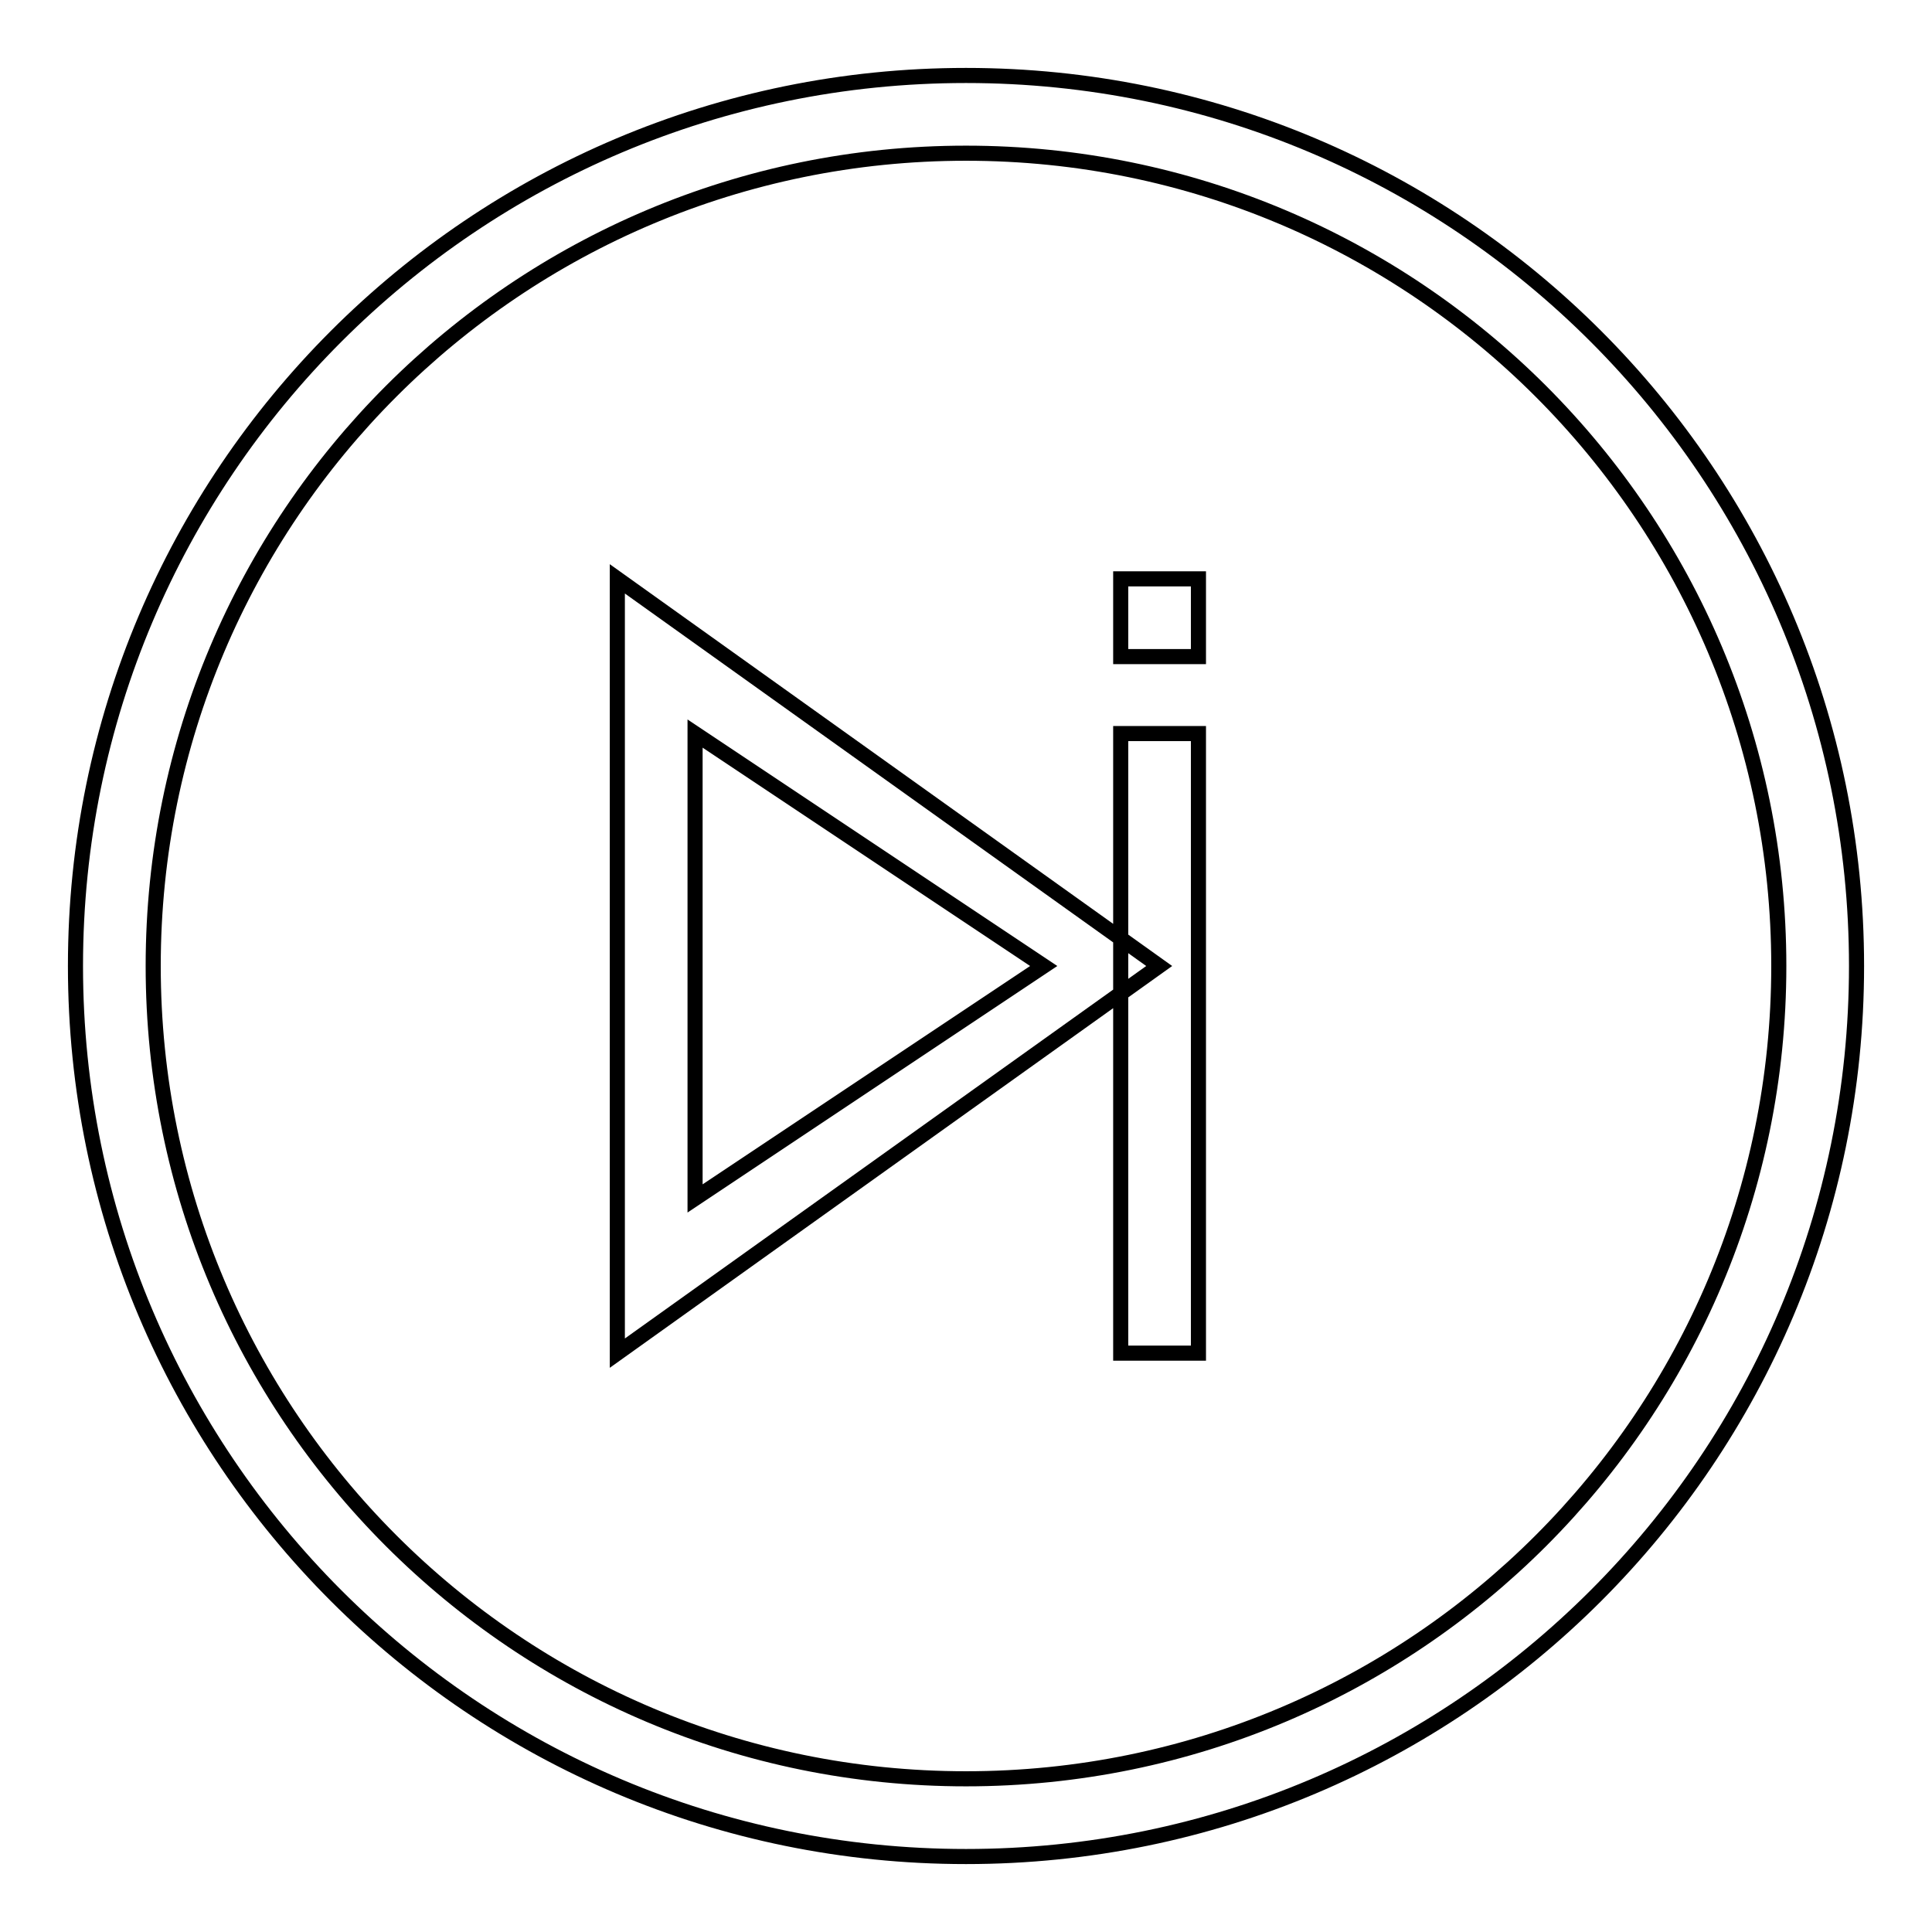 <?xml version="1.0" encoding="utf-8"?>
<!-- Svg Vector Icons : http://www.onlinewebfonts.com/icon -->
<!DOCTYPE svg PUBLIC "-//W3C//DTD SVG 1.1//EN" "http://www.w3.org/Graphics/SVG/1.1/DTD/svg11.dtd">
<svg version="1.1" xmlns="http://www.w3.org/2000/svg" xmlns:xlink="http://www.w3.org/1999/xlink" x="0px" y="0px" viewBox="0 0 256 256" enable-background="new 0 0 256 256" xml:space="preserve">
<g> <path stroke-width="2" fill-opacity="0" stroke="#000000"  d="M10,128c0,65.2,52.8,118,118,118s118-52.8,118-118S193.2,10,128,10l0,0C62.8,10,10,62.8,10,128z M20.3,128 C20.3,68.5,68.5,20.3,128,20.3S235.7,68.5,235.7,128S187.5,235.7,128,235.7l0,0C68.5,235.7,20.3,187.5,20.3,128z M148.5,97.2h10.3 v82.1h-10.3V97.2z M148.5,76.7h10.3V87h-10.3V76.7z M81.8,76.7v102.6l71.8-51.3L81.8,76.7z M92.1,158.8V97.2l46.2,30.8L92.1,158.8z "/></g>
</svg>